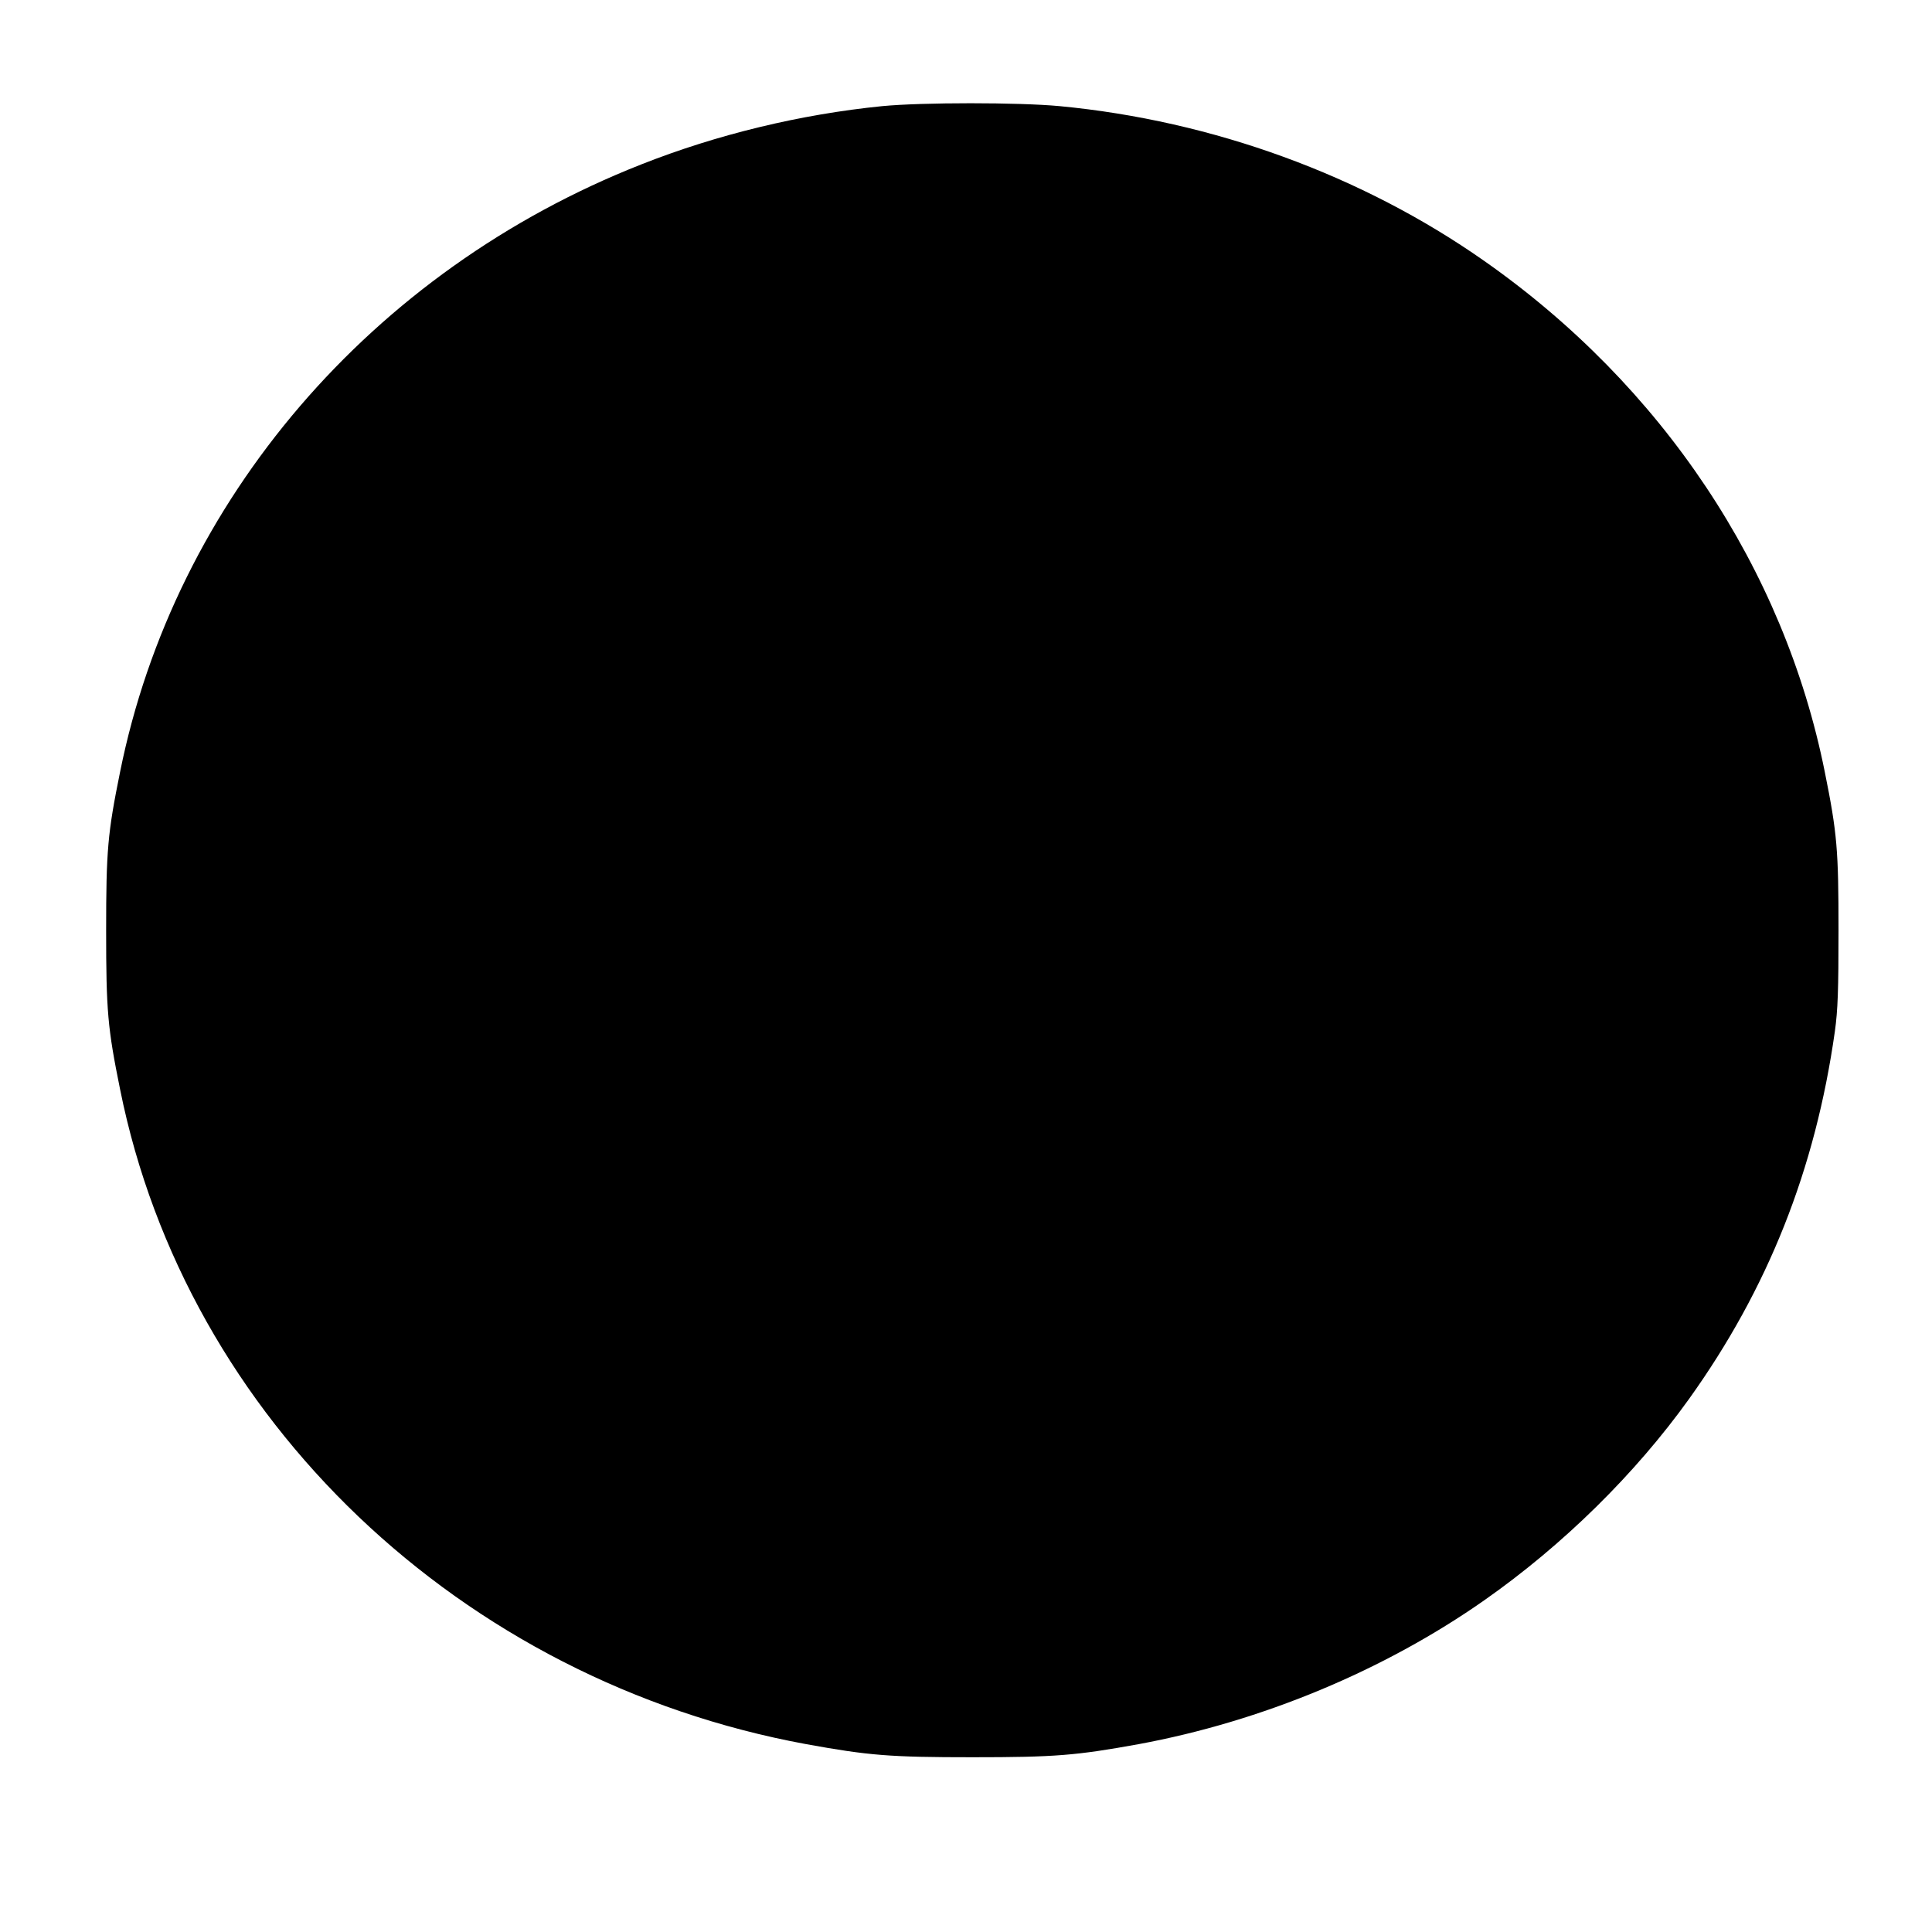 <svg version="1" xmlns="http://www.w3.org/2000/svg" width="1201.333" height="1201.333" viewBox="0 0 901 901"><path d="M411.4 49.5c-38 3.8-77 13.2-112.4 27.2C173.3 126.2 81.5 233.3 56 360c-5.8 28.6-6.5 36.5-6.5 74s.7 45.4 6.5 74c30.9 153.8 158.9 275.8 320 305.4 29.2 5.3 39 6.1 77.5 6.1s48.3-.8 77.5-6.1c57.4-10.6 114.4-34.3 161.2-67.1 36.8-25.8 70.4-58.9 95.5-93.9 36.8-51.4 58.9-107 68-171.4 1.4-10 1.7-19.4 1.7-47 0-37.5-.6-45.3-6.4-74-19-94.9-75.8-180.1-158.8-238.3-57-40-126.6-65.4-198-72.2-19.1-1.8-64.2-1.8-82.8 0z"/></svg>